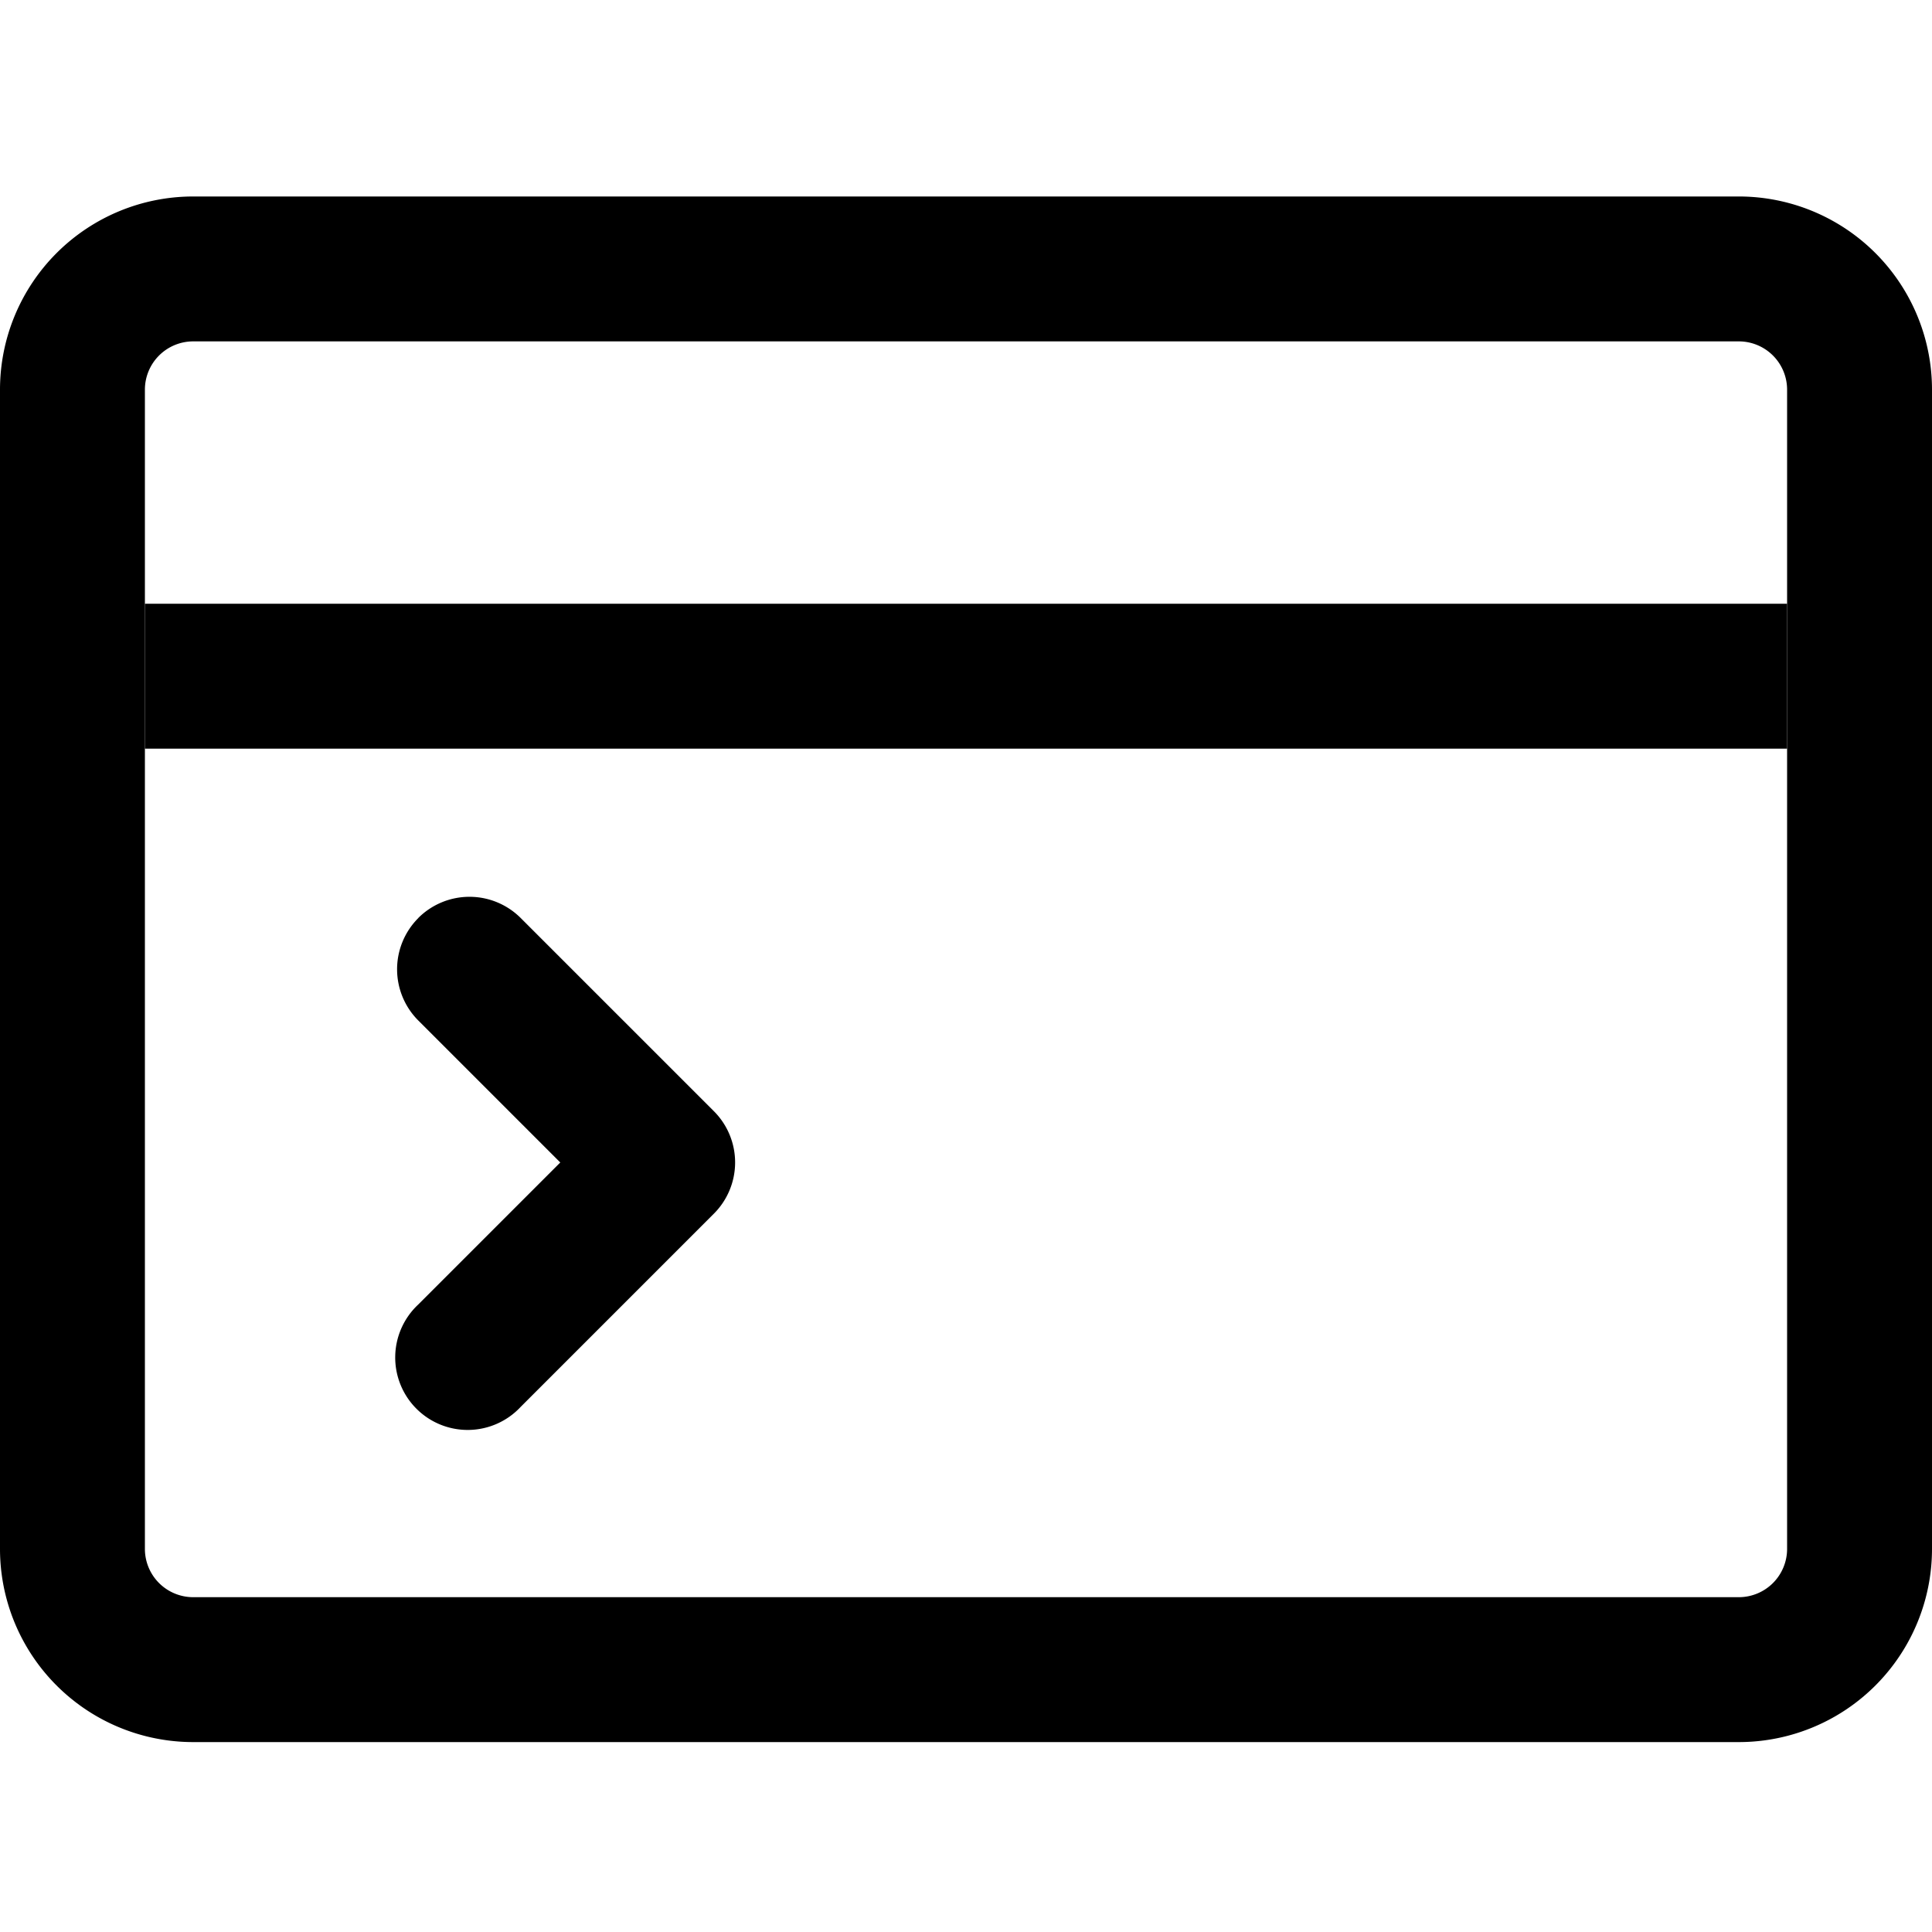 <svg xmlns="http://www.w3.org/2000/svg" fill="currentColor" viewBox="0 0 20 20" aria-hidden="true">
  <path fill-rule="evenodd" d="M4.33 9.503a.75.75 0 011.06 0l2 2a.75.75 0 010 1.061l-2 2a.75.75 0 11-1.06-1.06l1.47-1.47-1.47-1.47a.75.75 0 010-1.06z" clip-rule="evenodd"/>
  <path fill-rule="evenodd" d="M18 3.534H2a.5.5 0 00-.5.5v12a.5.5 0 00.5.5h16a.5.5 0 00.5-.5v-12a.5.5 0 00-.5-.5zm-16-1.5a2 2 0 00-2 2v12a2 2 0 002 2h16a2 2 0 002-2v-12a2 2 0 00-2-2H2z" clip-rule="evenodd"/>
  <path fill-rule="evenodd" d="M1.5 6.25h17v1.5h-17v-1.5z" clip-rule="evenodd"/>
</svg>
